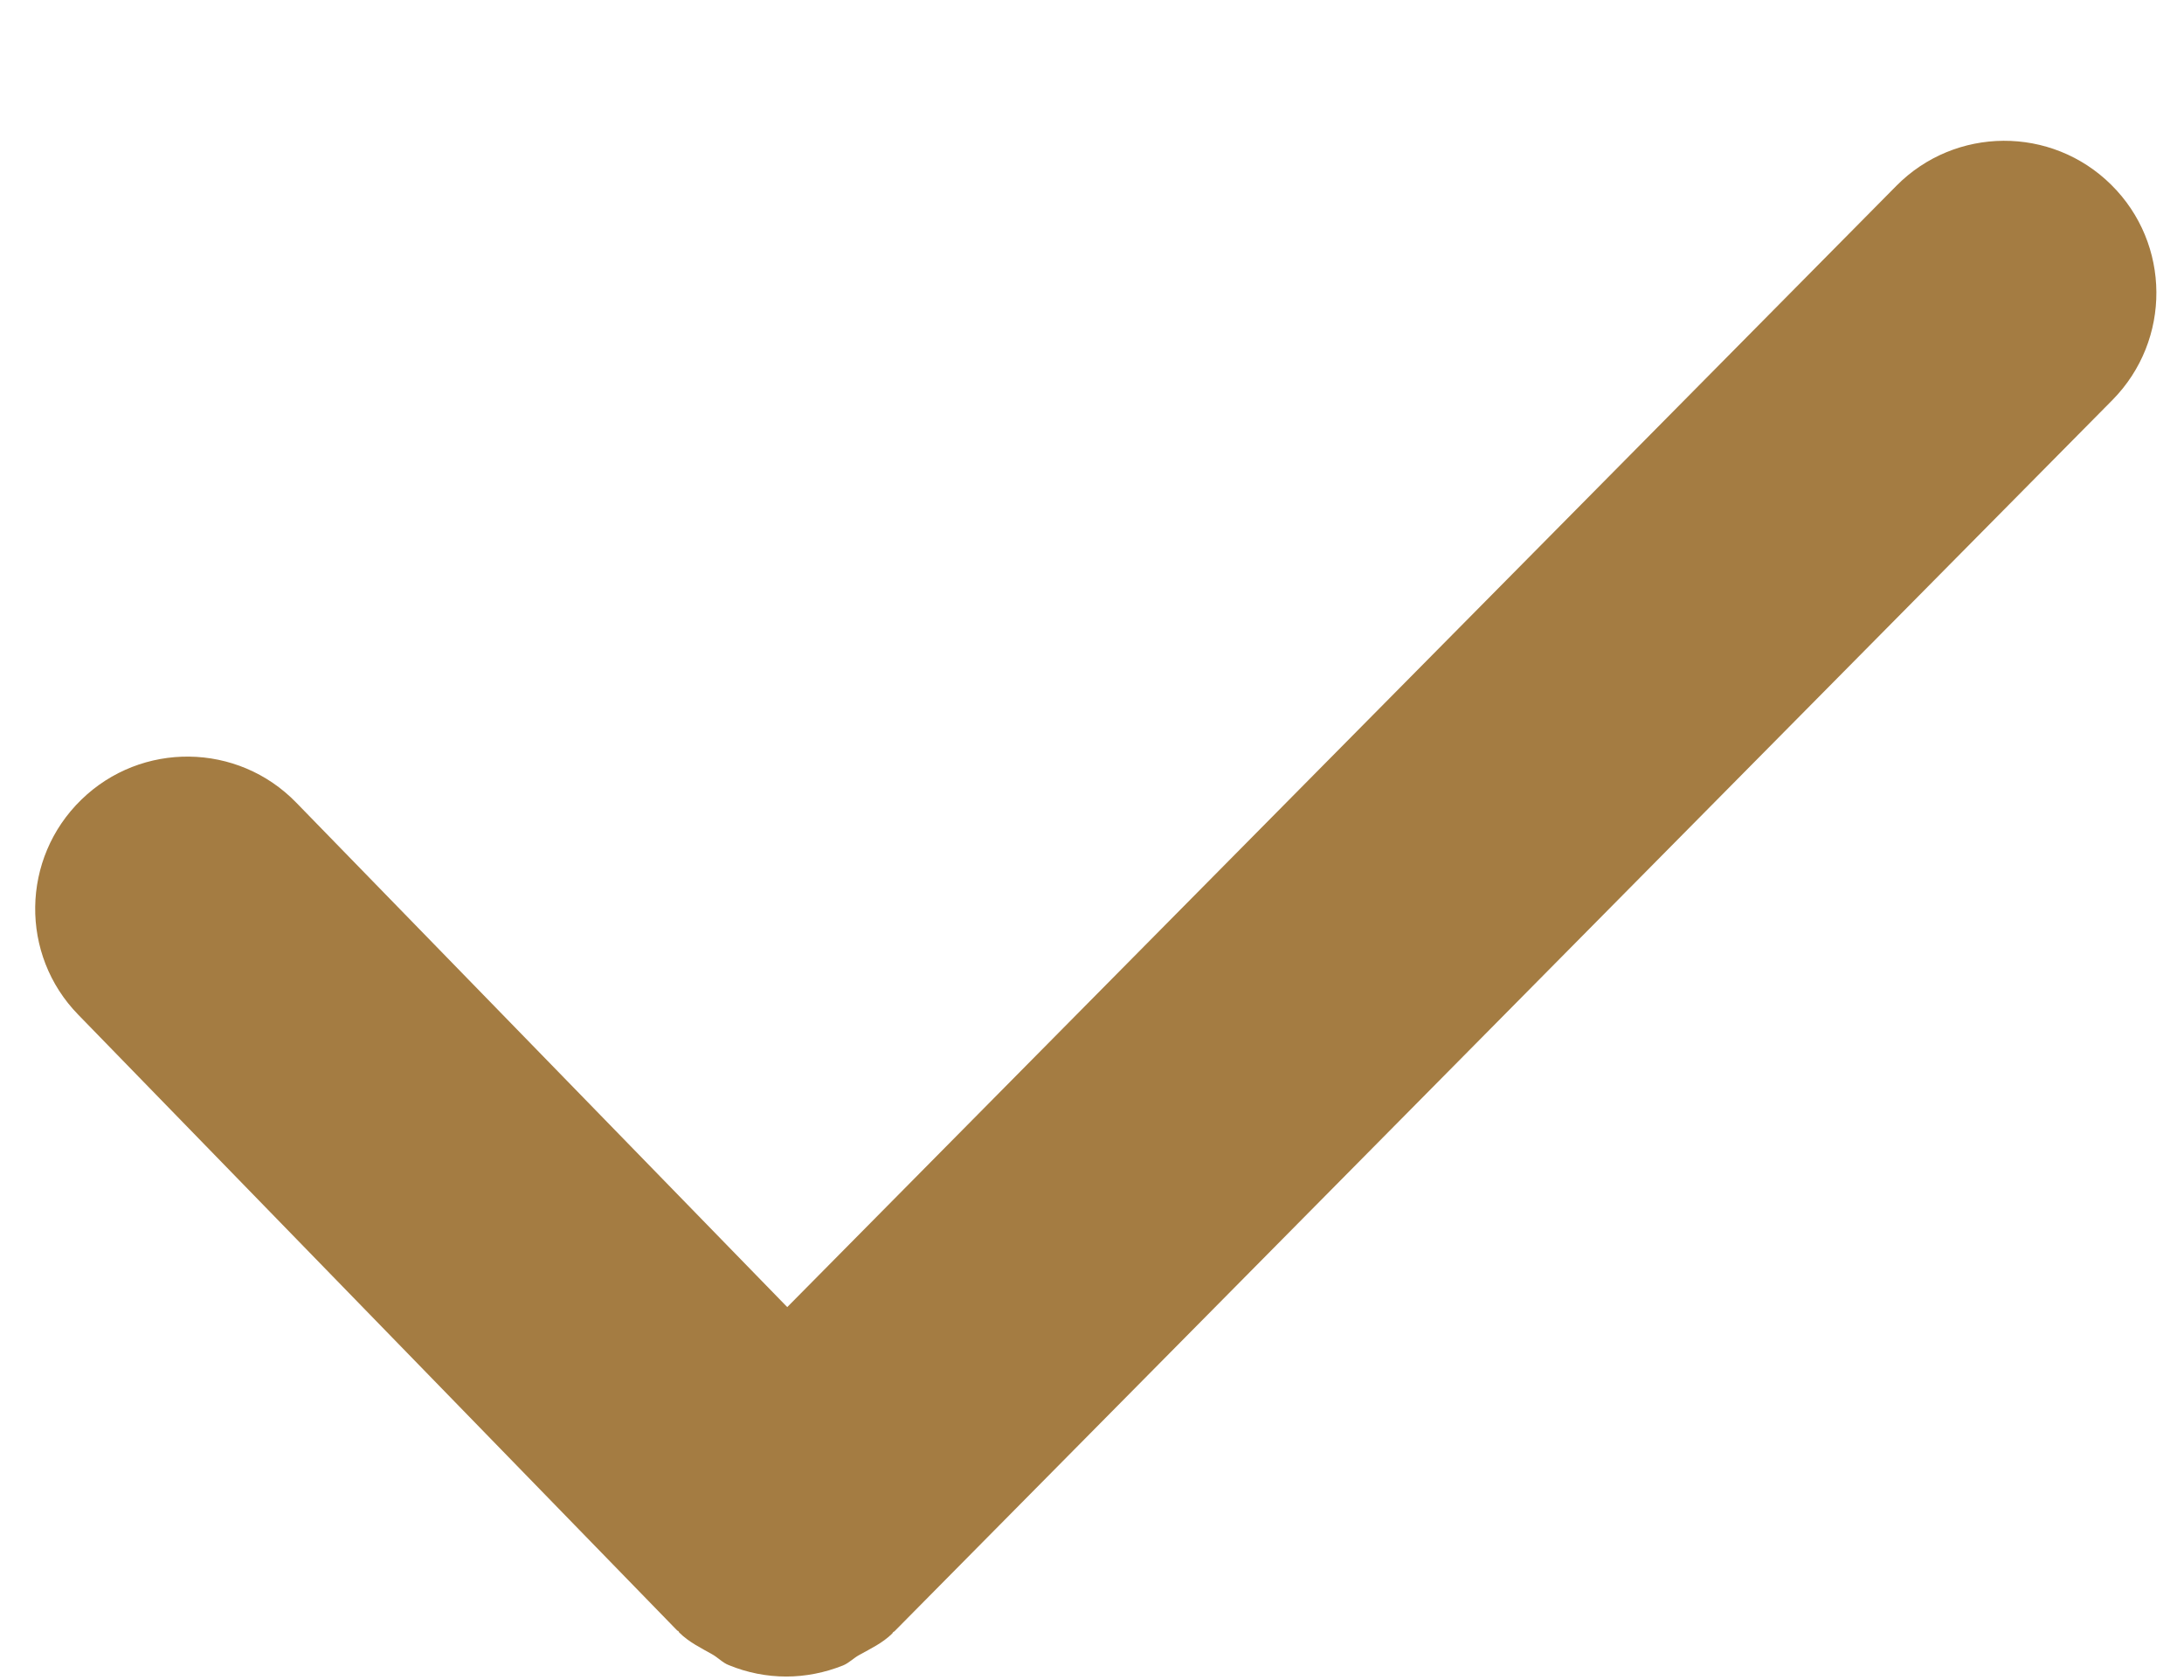 ﻿<?xml version="1.0" encoding="utf-8"?>
<svg version="1.1" xmlns:xlink="http://www.w3.org/1999/xlink" width="13px" height="10px" xmlns="http://www.w3.org/2000/svg">
  <g transform="matrix(1 0 0 1 -687 -1654 )">
    <path d="M 12.567 1.1  C 12.212 0.748  11.638 0.751  11.287 1.107  L 4.686 7.78  L 1.764 4.778  C 1.415 4.418  0.841 4.412  0.484 4.76  C 0.125 5.109  0.117 5.683  0.466 6.04  L 4.031 9.705  C 4.033 9.707  4.037 9.707  4.039 9.71  C 4.04 9.712  4.041 9.715  4.043 9.717  C 4.1 9.774  4.171 9.808  4.238 9.846  C 4.273 9.865  4.301 9.897  4.338 9.911  C 4.447 9.956  4.564 9.979  4.68 9.979  C 4.795 9.979  4.91 9.956  5.018 9.913  C 5.054 9.898  5.081 9.869  5.114 9.851  C 5.182 9.813  5.253 9.78  5.311 9.723  C 5.313 9.721  5.314 9.717  5.316 9.715  C 5.318 9.713  5.321 9.712  5.324 9.71  L 12.574 2.381  C 12.926 2.024  12.922 1.451  12.567 1.1  Z " fill-rule="nonzero" fill="#a47c42" stroke="none" transform="matrix(1 0 0 1 687 1654 )" />
  </g>
</svg>